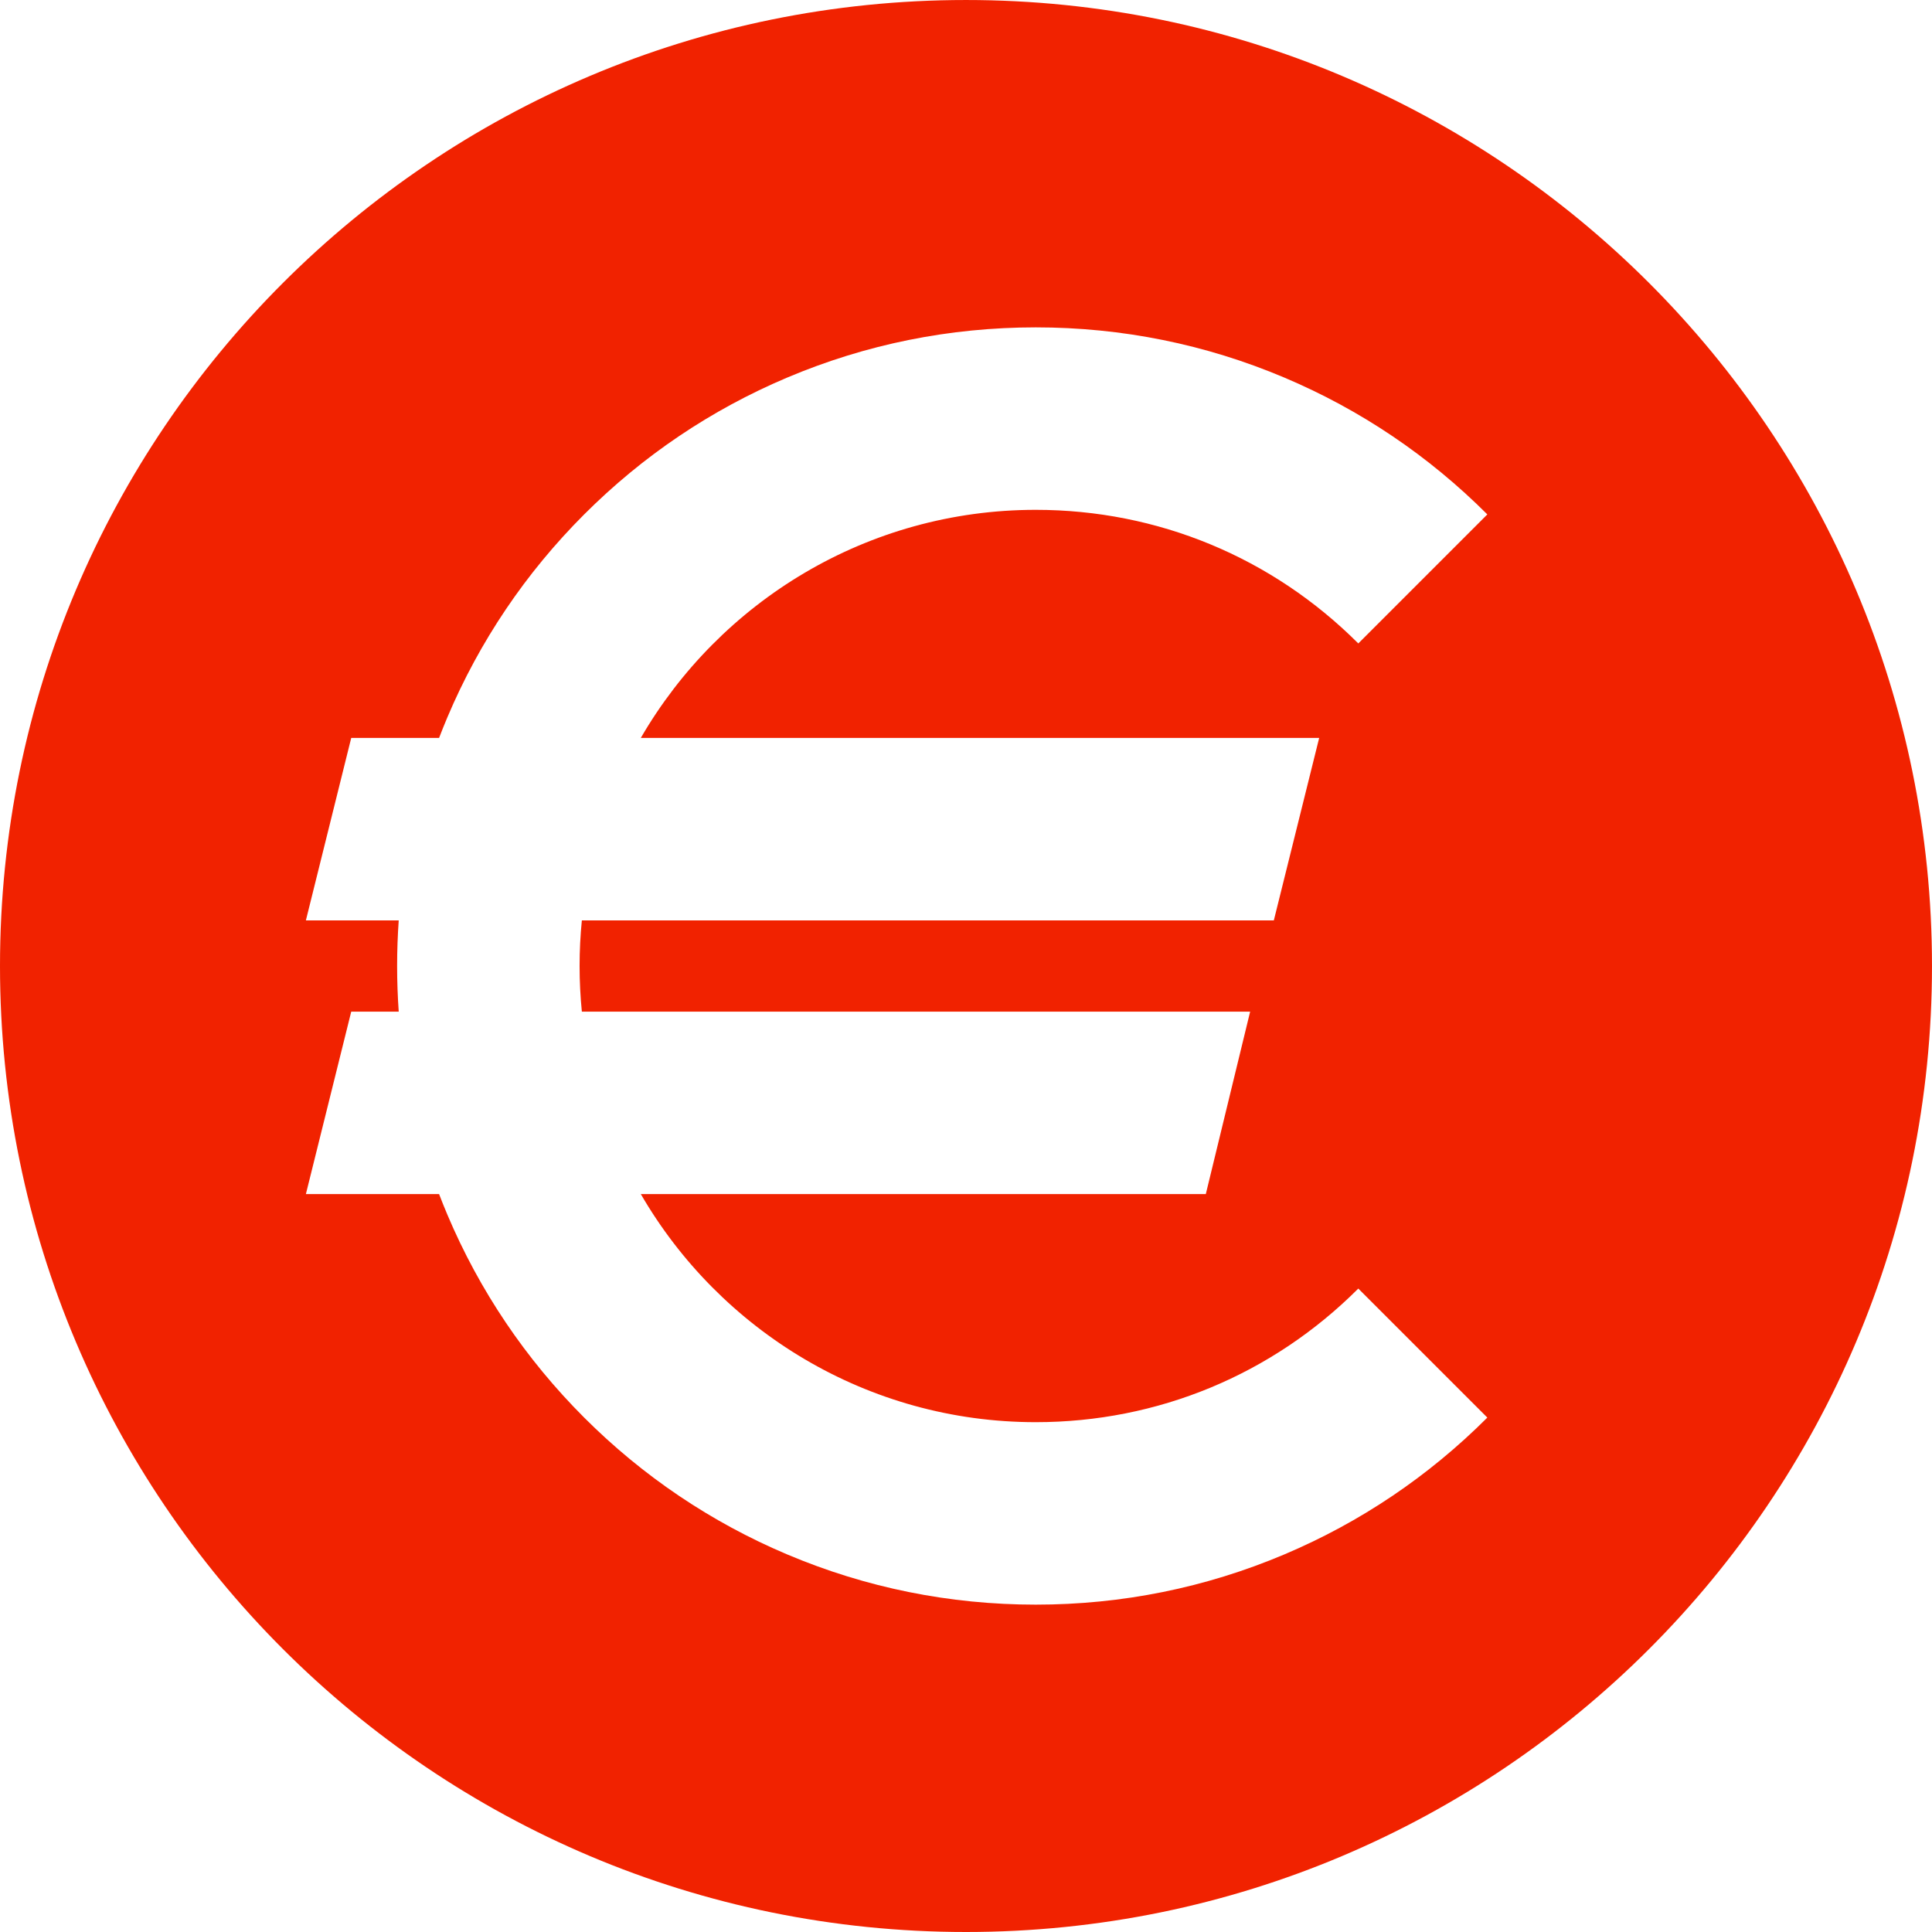 <?xml version="1.0" encoding="UTF-8" standalone="no"?><svg xmlns="http://www.w3.org/2000/svg" xmlns:xlink="http://www.w3.org/1999/xlink" fill="#f12200" height="1800" preserveAspectRatio="xMidYMid meet" version="1" viewBox="100.0 100.0 1800.0 1800.0" width="1800" zoomAndPan="magnify"><g id="change1_1"><path d="M 1329.051 787.5 L 1286.797 957.504 L 642.102 957.504 C 640.707 971.484 639.988 985.66 639.988 1000.004 C 639.988 1014.344 640.707 1028.523 642.102 1042.504 L 1264.73 1042.504 L 1223.422 1212.504 L 697.031 1212.504 C 770.625 1339.441 908 1425.004 1064.988 1425.004 C 1178.508 1425.004 1285.234 1380.793 1365.5 1300.523 L 1485.715 1420.73 C 1431.09 1475.344 1367.469 1518.23 1296.609 1548.211 C 1223.211 1579.262 1145.277 1595 1064.988 1595 C 984.699 1595 906.77 1579.262 833.363 1548.211 C 762.5 1518.23 698.875 1475.344 644.258 1420.73 C 589.645 1366.113 546.754 1302.492 516.781 1231.633 C 514.102 1225.293 511.539 1218.914 509.086 1212.504 L 384.988 1212.504 L 427.238 1042.504 L 471.484 1042.504 C 470.496 1028.426 469.988 1014.254 469.988 1000.004 C 469.988 985.758 470.496 971.59 471.484 957.504 L 384.988 957.504 L 427.238 787.5 L 509.086 787.5 C 511.539 781.102 514.102 774.715 516.781 768.375 C 546.754 697.516 589.645 633.895 644.258 579.27 C 698.875 524.66 762.5 481.766 833.363 451.797 C 906.77 420.746 984.699 405.008 1064.988 405.008 C 1145.277 405.008 1223.211 420.746 1296.609 451.797 C 1367.469 481.766 1431.09 524.66 1485.715 579.27 L 1365.5 699.484 C 1285.234 619.219 1178.508 575.004 1064.988 575.004 C 908 575.004 770.625 660.562 697.031 787.5 Z M 999.996 100.008 C 502.941 100.008 100 502.945 100 1000.004 C 100 1497.062 502.941 1900 999.996 1900 C 1497.055 1900 1899.992 1497.062 1899.992 1000.004 C 1899.992 502.945 1497.055 100.008 999.996 100.008" fill="inherit"/></g></svg>